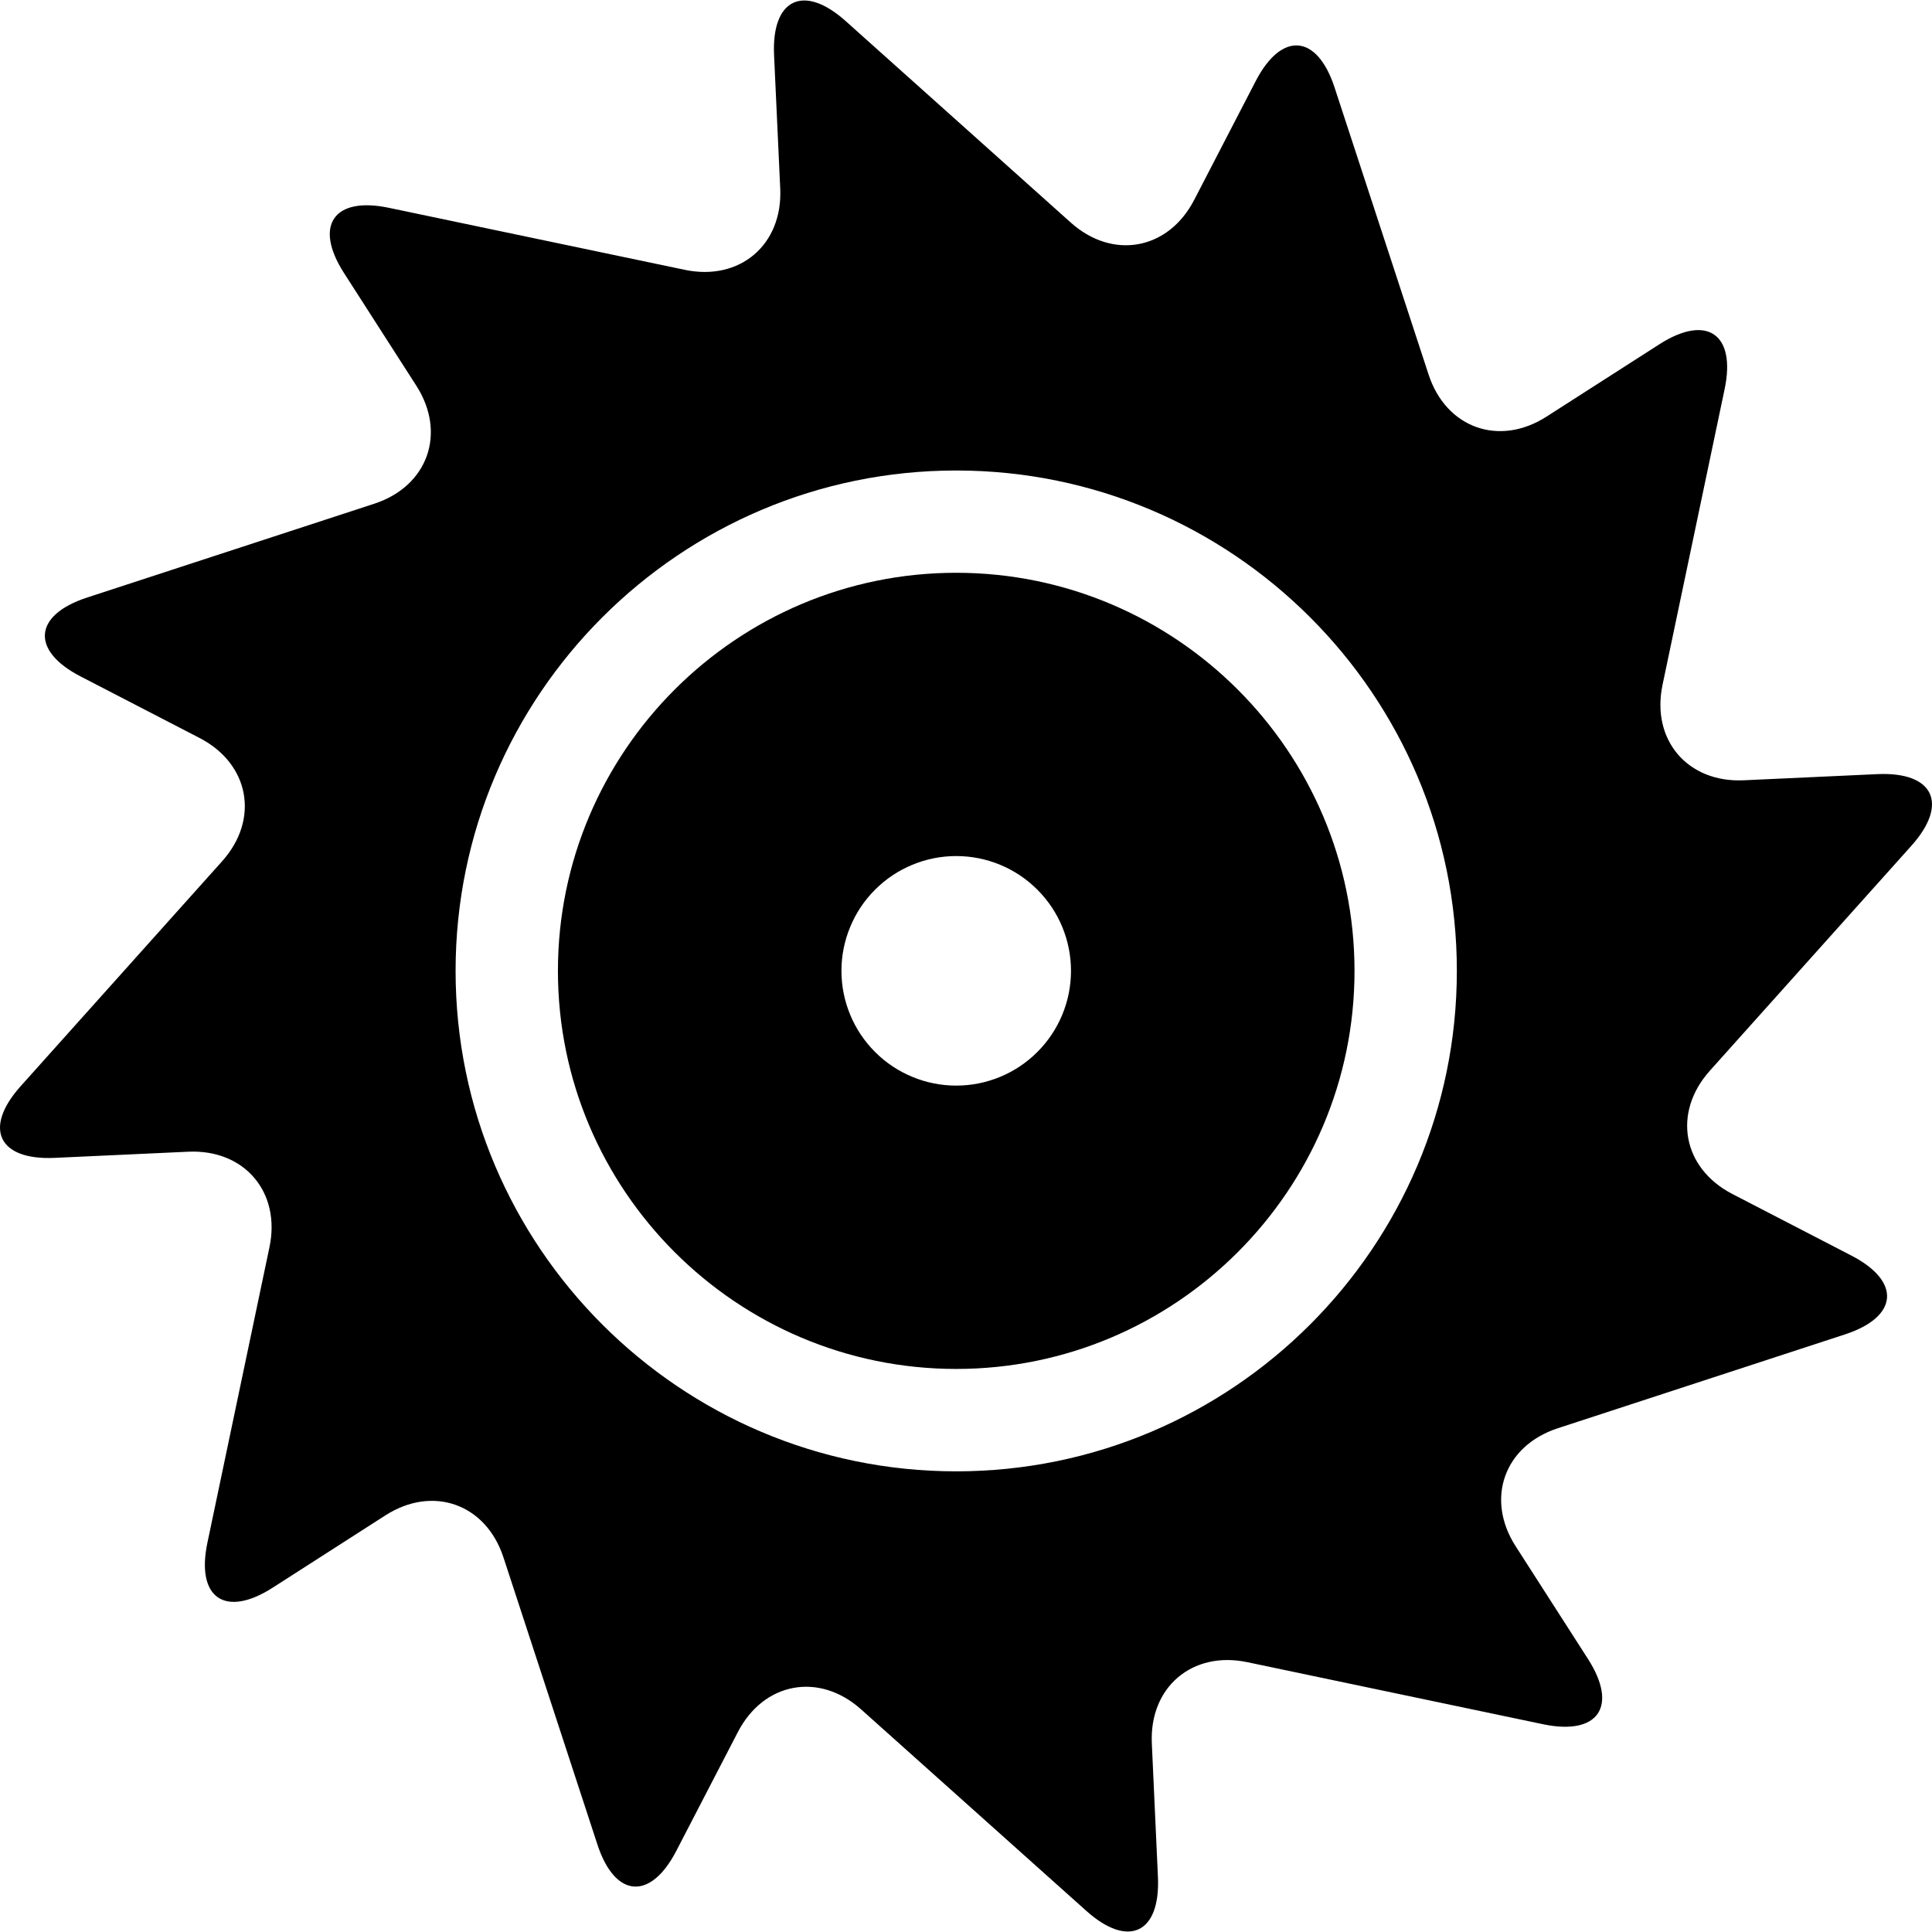 <svg width="32" height="32" viewBox="0 0 32 32" fill="none" xmlns="http://www.w3.org/2000/svg">
<g clip-path="url(#clip0_2427_839)">
<path d="M28.695 19.777C27.866 19.349 27.698 18.43 28.32 17.735L31.659 14.008C32.281 13.313 32.028 12.78 31.096 12.822L28.882 12.924C27.95 12.967 27.345 12.254 27.537 11.342L28.565 6.446C28.757 5.533 28.271 5.198 27.485 5.702L25.616 6.9C24.832 7.404 23.952 7.09 23.662 6.204L22.105 1.45C21.815 0.563 21.227 0.515 20.798 1.344L19.779 3.312C19.35 4.14 18.431 4.309 17.736 3.687L14.007 0.349C13.312 -0.273 12.778 -0.02 12.821 0.912L12.923 3.123C12.966 4.055 12.253 4.661 11.341 4.469L6.441 3.442C5.528 3.25 5.193 3.736 5.697 4.521L6.896 6.389C7.399 7.174 7.086 8.053 6.2 8.343L1.44 9.898C0.554 10.188 0.506 10.776 1.335 11.204L3.305 12.223C4.133 12.651 4.302 13.57 3.679 14.265L0.341 17.992C-0.281 18.687 -0.028 19.22 0.904 19.178L3.118 19.076C4.049 19.033 4.655 19.746 4.463 20.658L3.435 25.554C3.244 26.467 3.729 26.801 4.515 26.298L6.384 25.099C7.169 24.596 8.049 24.909 8.339 25.796L9.895 30.551C10.185 31.437 10.773 31.485 11.202 30.656L12.221 28.689C12.65 27.86 13.569 27.691 14.264 28.314L17.994 31.651C18.688 32.273 19.222 32.02 19.179 31.088L19.078 28.877C19.035 27.945 19.747 27.339 20.66 27.531L25.559 28.559C26.472 28.75 26.806 28.264 26.303 27.479L25.104 25.611C24.6 24.826 24.914 23.947 25.8 23.657L30.558 22.102C31.445 21.812 31.493 21.224 30.664 20.796L28.695 19.777ZM15.838 24.37C11.266 24.37 7.546 20.652 7.546 16.081C7.546 11.511 11.266 7.793 15.838 7.793C20.411 7.793 24.13 11.511 24.13 16.081C24.13 20.651 20.41 24.37 15.838 24.37Z" fill="black"/>
<path d="M15.838 9.487C12.201 9.487 9.241 12.445 9.241 16.081C9.241 19.716 12.201 22.674 15.838 22.674C19.476 22.674 22.435 19.716 22.435 16.081C22.435 12.445 19.475 9.488 15.838 9.487ZM15.838 17.981C15.588 17.981 15.341 17.932 15.111 17.836C14.88 17.741 14.67 17.601 14.494 17.424C14.317 17.248 14.177 17.038 14.082 16.808C13.986 16.577 13.937 16.33 13.937 16.08C13.937 15.83 13.986 15.583 14.082 15.353C14.177 15.122 14.317 14.912 14.494 14.736C14.67 14.559 14.88 14.419 15.111 14.324C15.341 14.228 15.588 14.179 15.838 14.179C16.342 14.179 16.826 14.379 17.182 14.736C17.539 15.092 17.739 15.576 17.739 16.08C17.739 16.584 17.539 17.068 17.182 17.424C16.826 17.781 16.342 17.981 15.838 17.981Z" fill="black"/>
</g>
<defs>
<clipPath id="clip0_2427_839">
<rect width="32" height="32" fill="white"/>
</clipPath>
</defs>
</svg>
